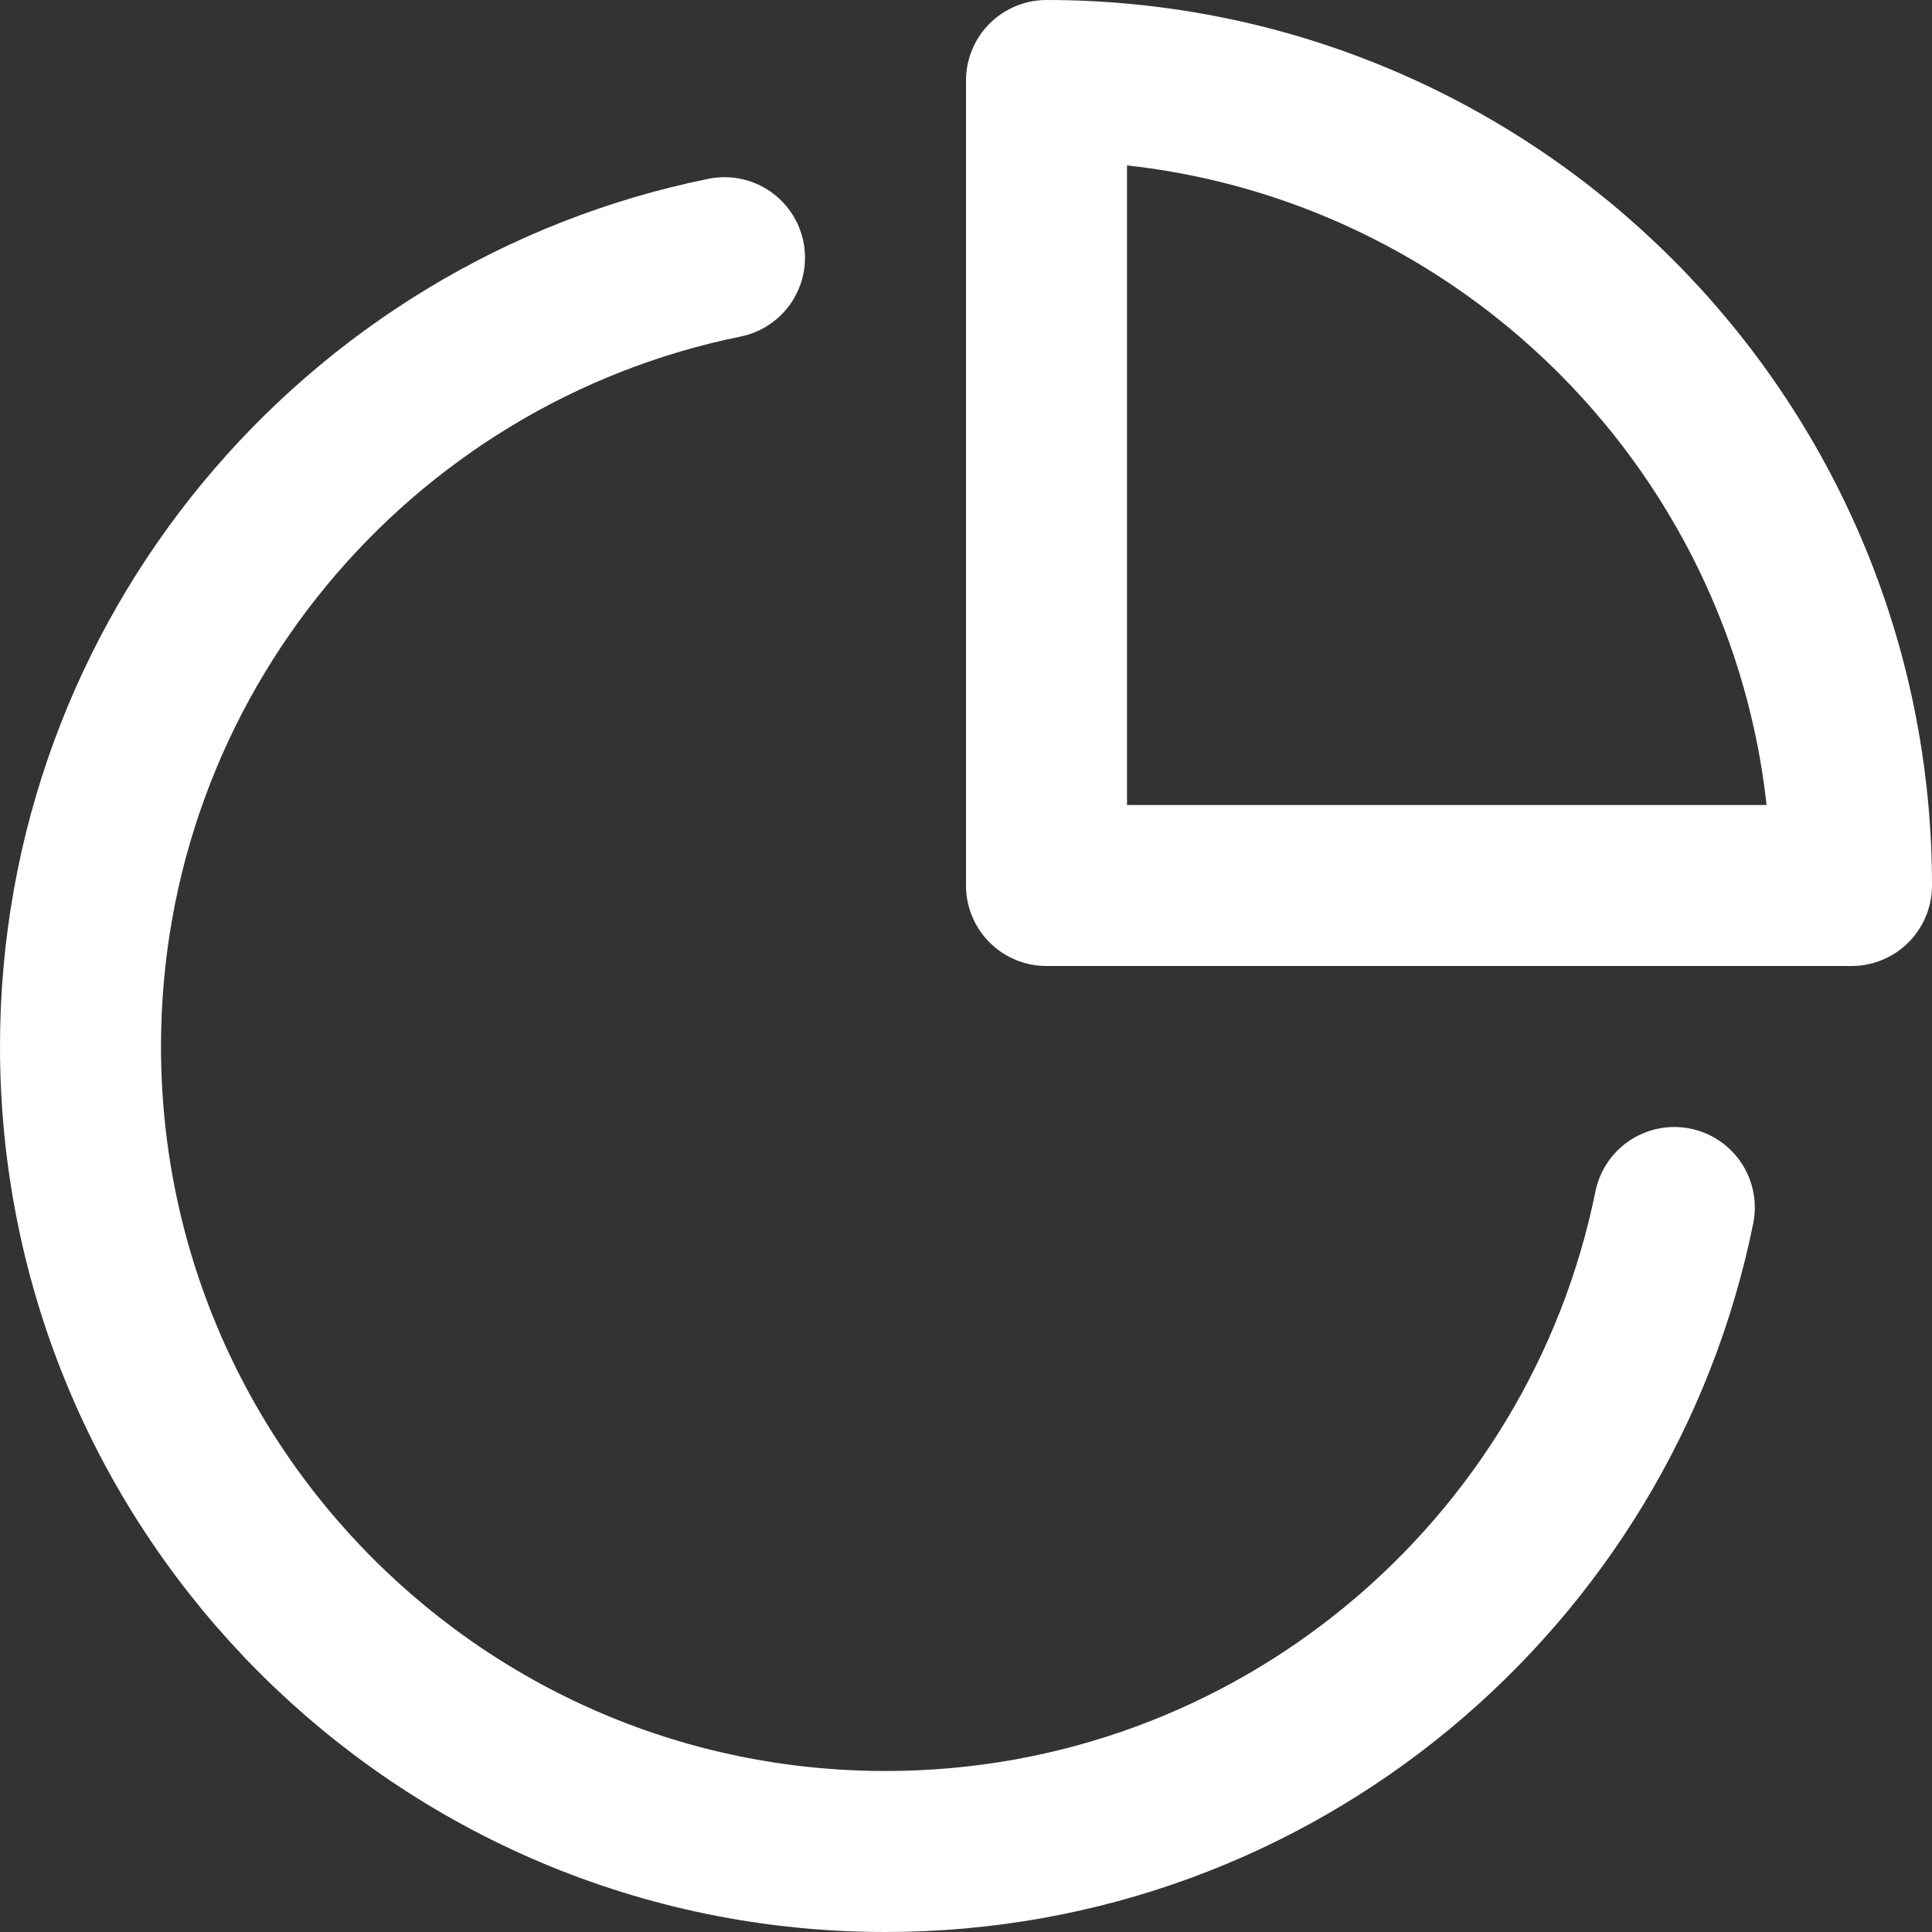 <svg width="24" height="24" viewBox="0 0 24 24" fill="none" xmlns="http://www.w3.org/2000/svg">
<rect x="0" y="0" width="24" height="24" fill="#333333" stroke="none"/>
<path d="M9 3.201C4.436 4.128 1 8.162 1 13C1 18.523 5.477 23 11 23C15.838 23 19.873 19.565 20.799 15" stroke="white" stroke-width="2" stroke-linecap="round" stroke-linejoin="round"/>
<path fill-rule="evenodd" clip-rule="evenodd" d="M23 11C23 5.477 18.522 1 13 1V11H23Z" stroke="white" stroke-width="2" stroke-linecap="round" stroke-linejoin="round"/>
</svg>
